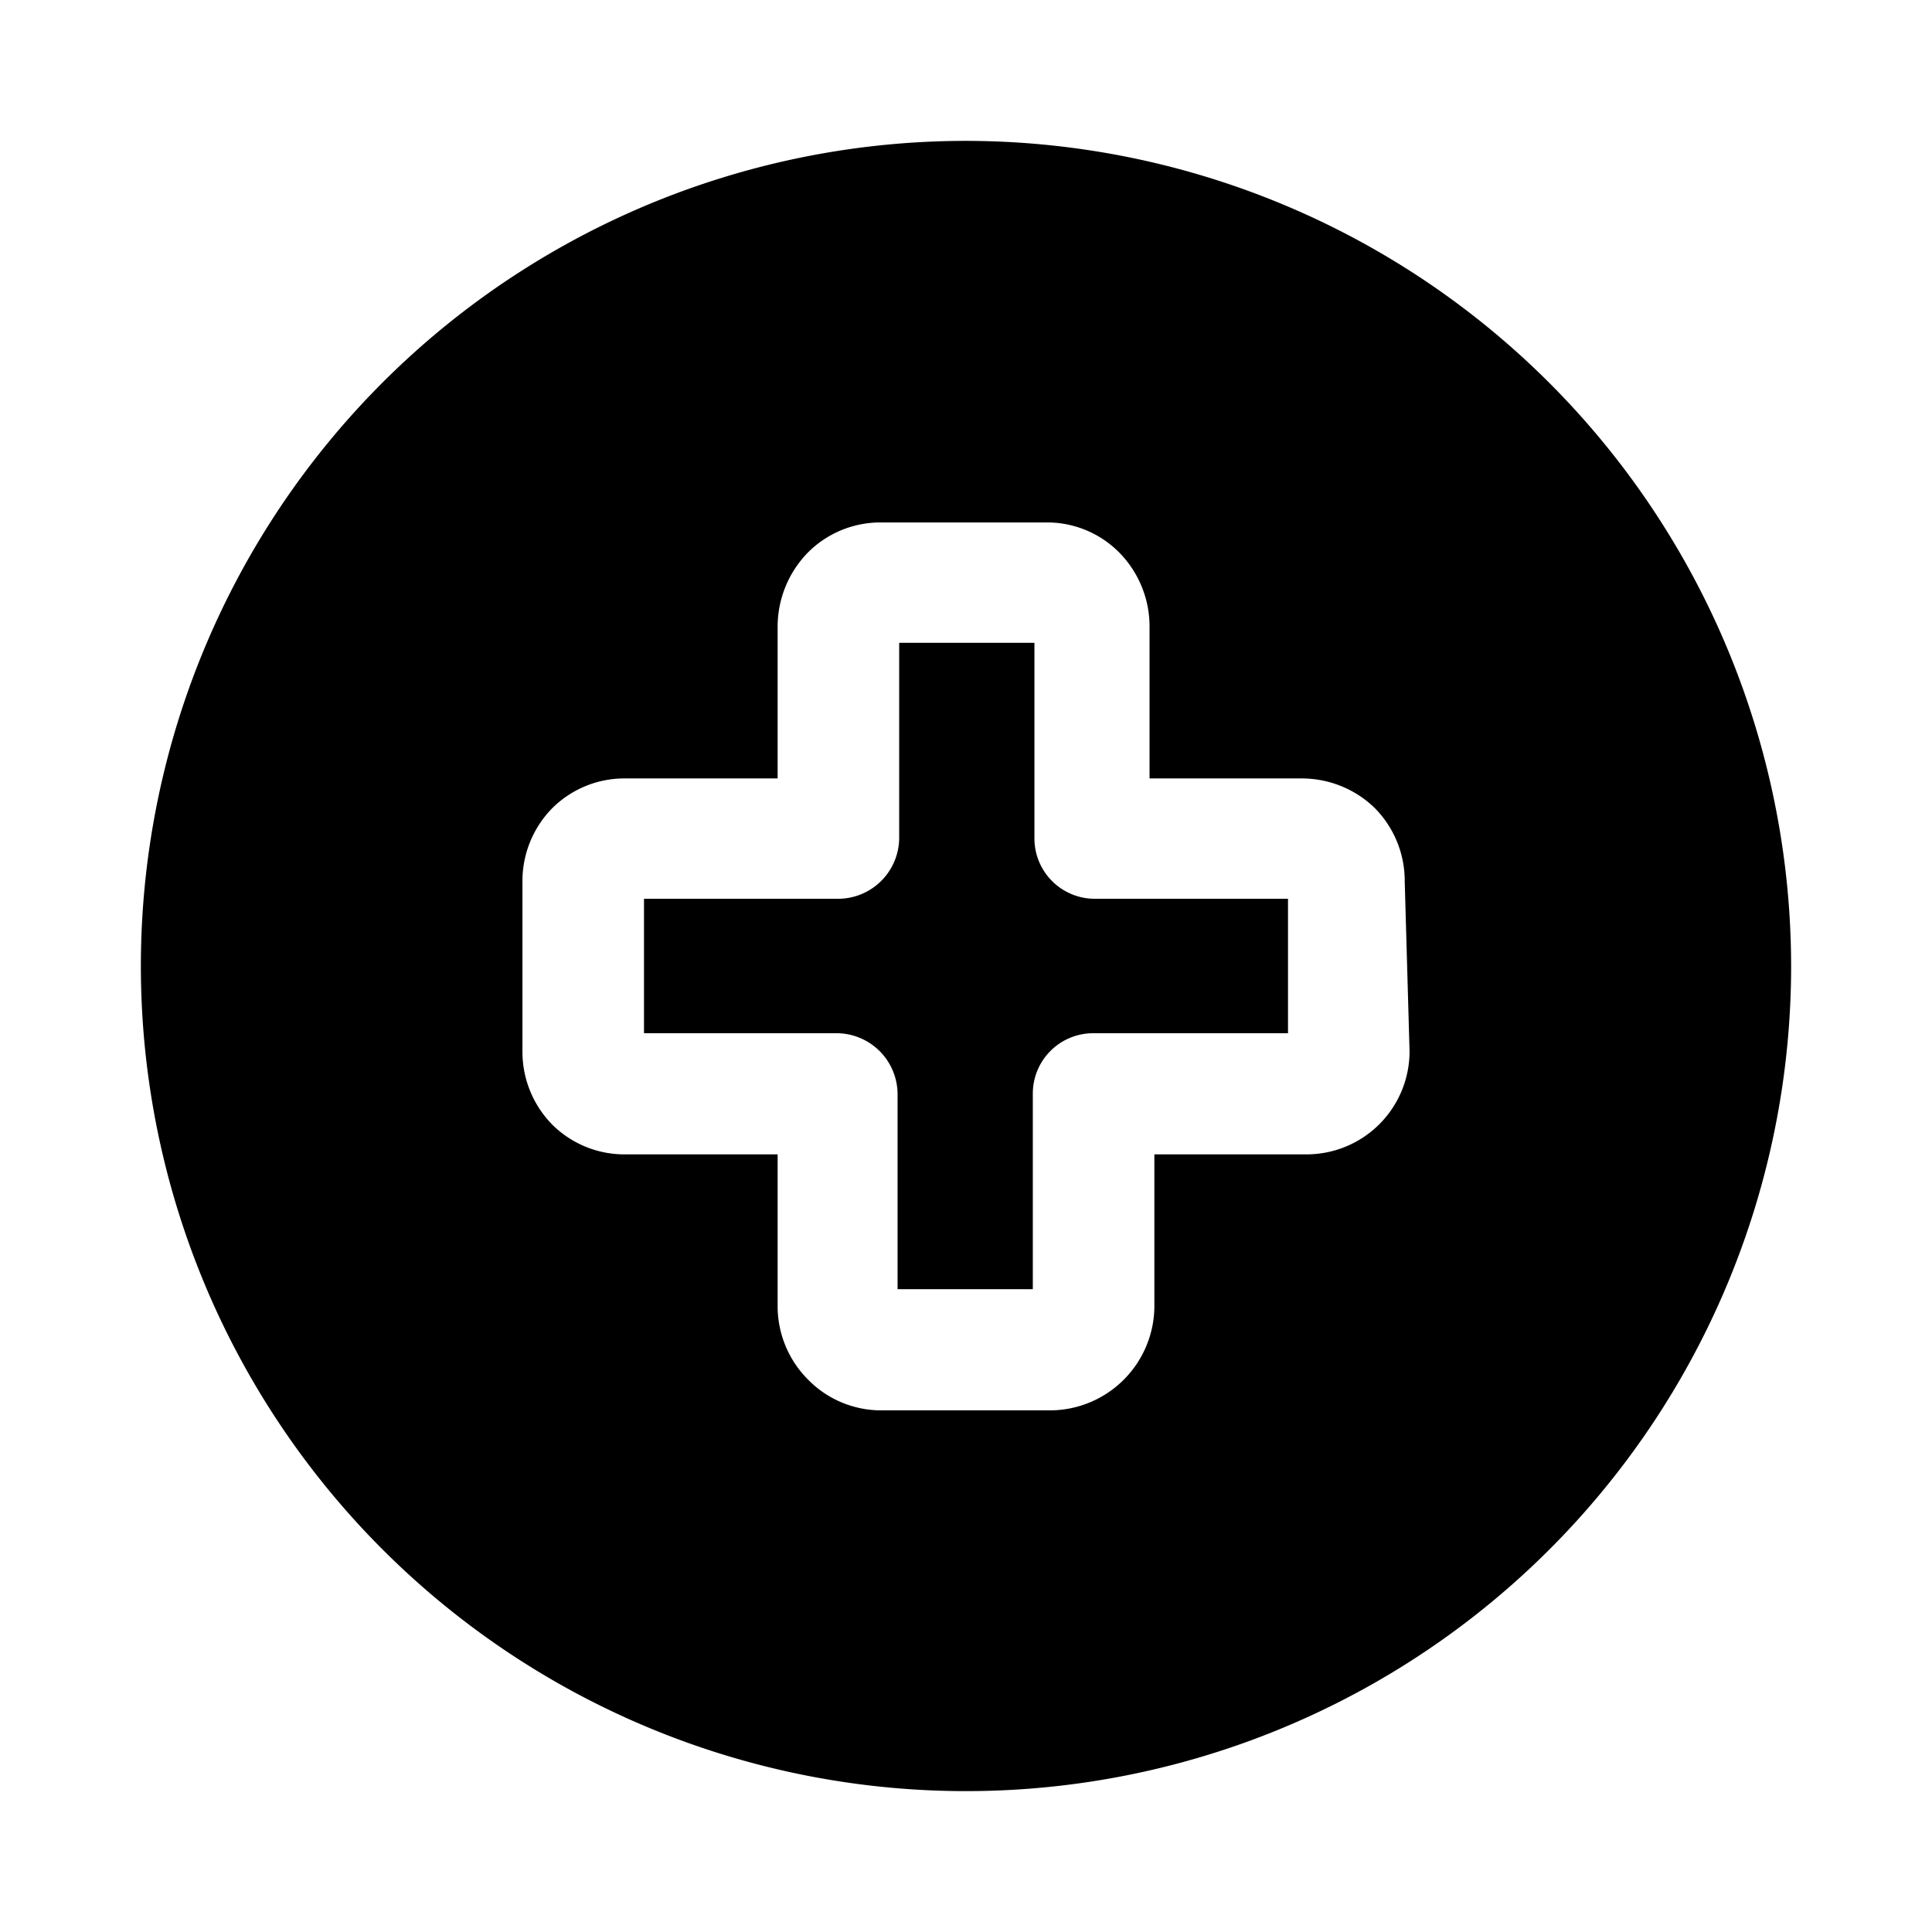<?xml version="1.0" encoding="utf-8"?>
<!-- Generator: www.svgicons.com -->
<svg xmlns="http://www.w3.org/2000/svg" width="800" height="800" viewBox="0 0 24 24">
<path fill="currentColor" d="M12 1.75A10.25 10.25 0 1 0 22.25 12A10.26 10.26 0 0 0 12 1.75m5.51 11.31a1.28 1.28 0 0 1-1.28 1.28h-1.89v1.9a1.3 1.3 0 0 1-1.28 1.28h-2.12a1.27 1.27 0 0 1-.9-.38a1.29 1.29 0 0 1-.38-.9v-1.9H7.77a1.271 1.271 0 0 1-.91-.37a1.29 1.29 0 0 1-.37-.91v-2.11a1.29 1.29 0 0 1 .37-.91a1.27 1.27 0 0 1 .91-.37h1.89v-1.9a1.32 1.32 0 0 1 .37-.9a1.27 1.27 0 0 1 .91-.38H13a1.26 1.26 0 0 1 .9.37c.24.242.377.569.38.91v1.9h1.89c.34 0 .667.132.91.37c.239.243.372.57.37.91z"/><path fill="currentColor" d="M16 11.165v1.67h-2.42a.75.75 0 0 0-.75.75v2.43h-1.68v-2.43a.76.76 0 0 0-.75-.75H8v-1.67h2.42a.76.76 0 0 0 .75-.75v-2.43h1.68v2.43a.75.75 0 0 0 .75.75z"/>
</svg>